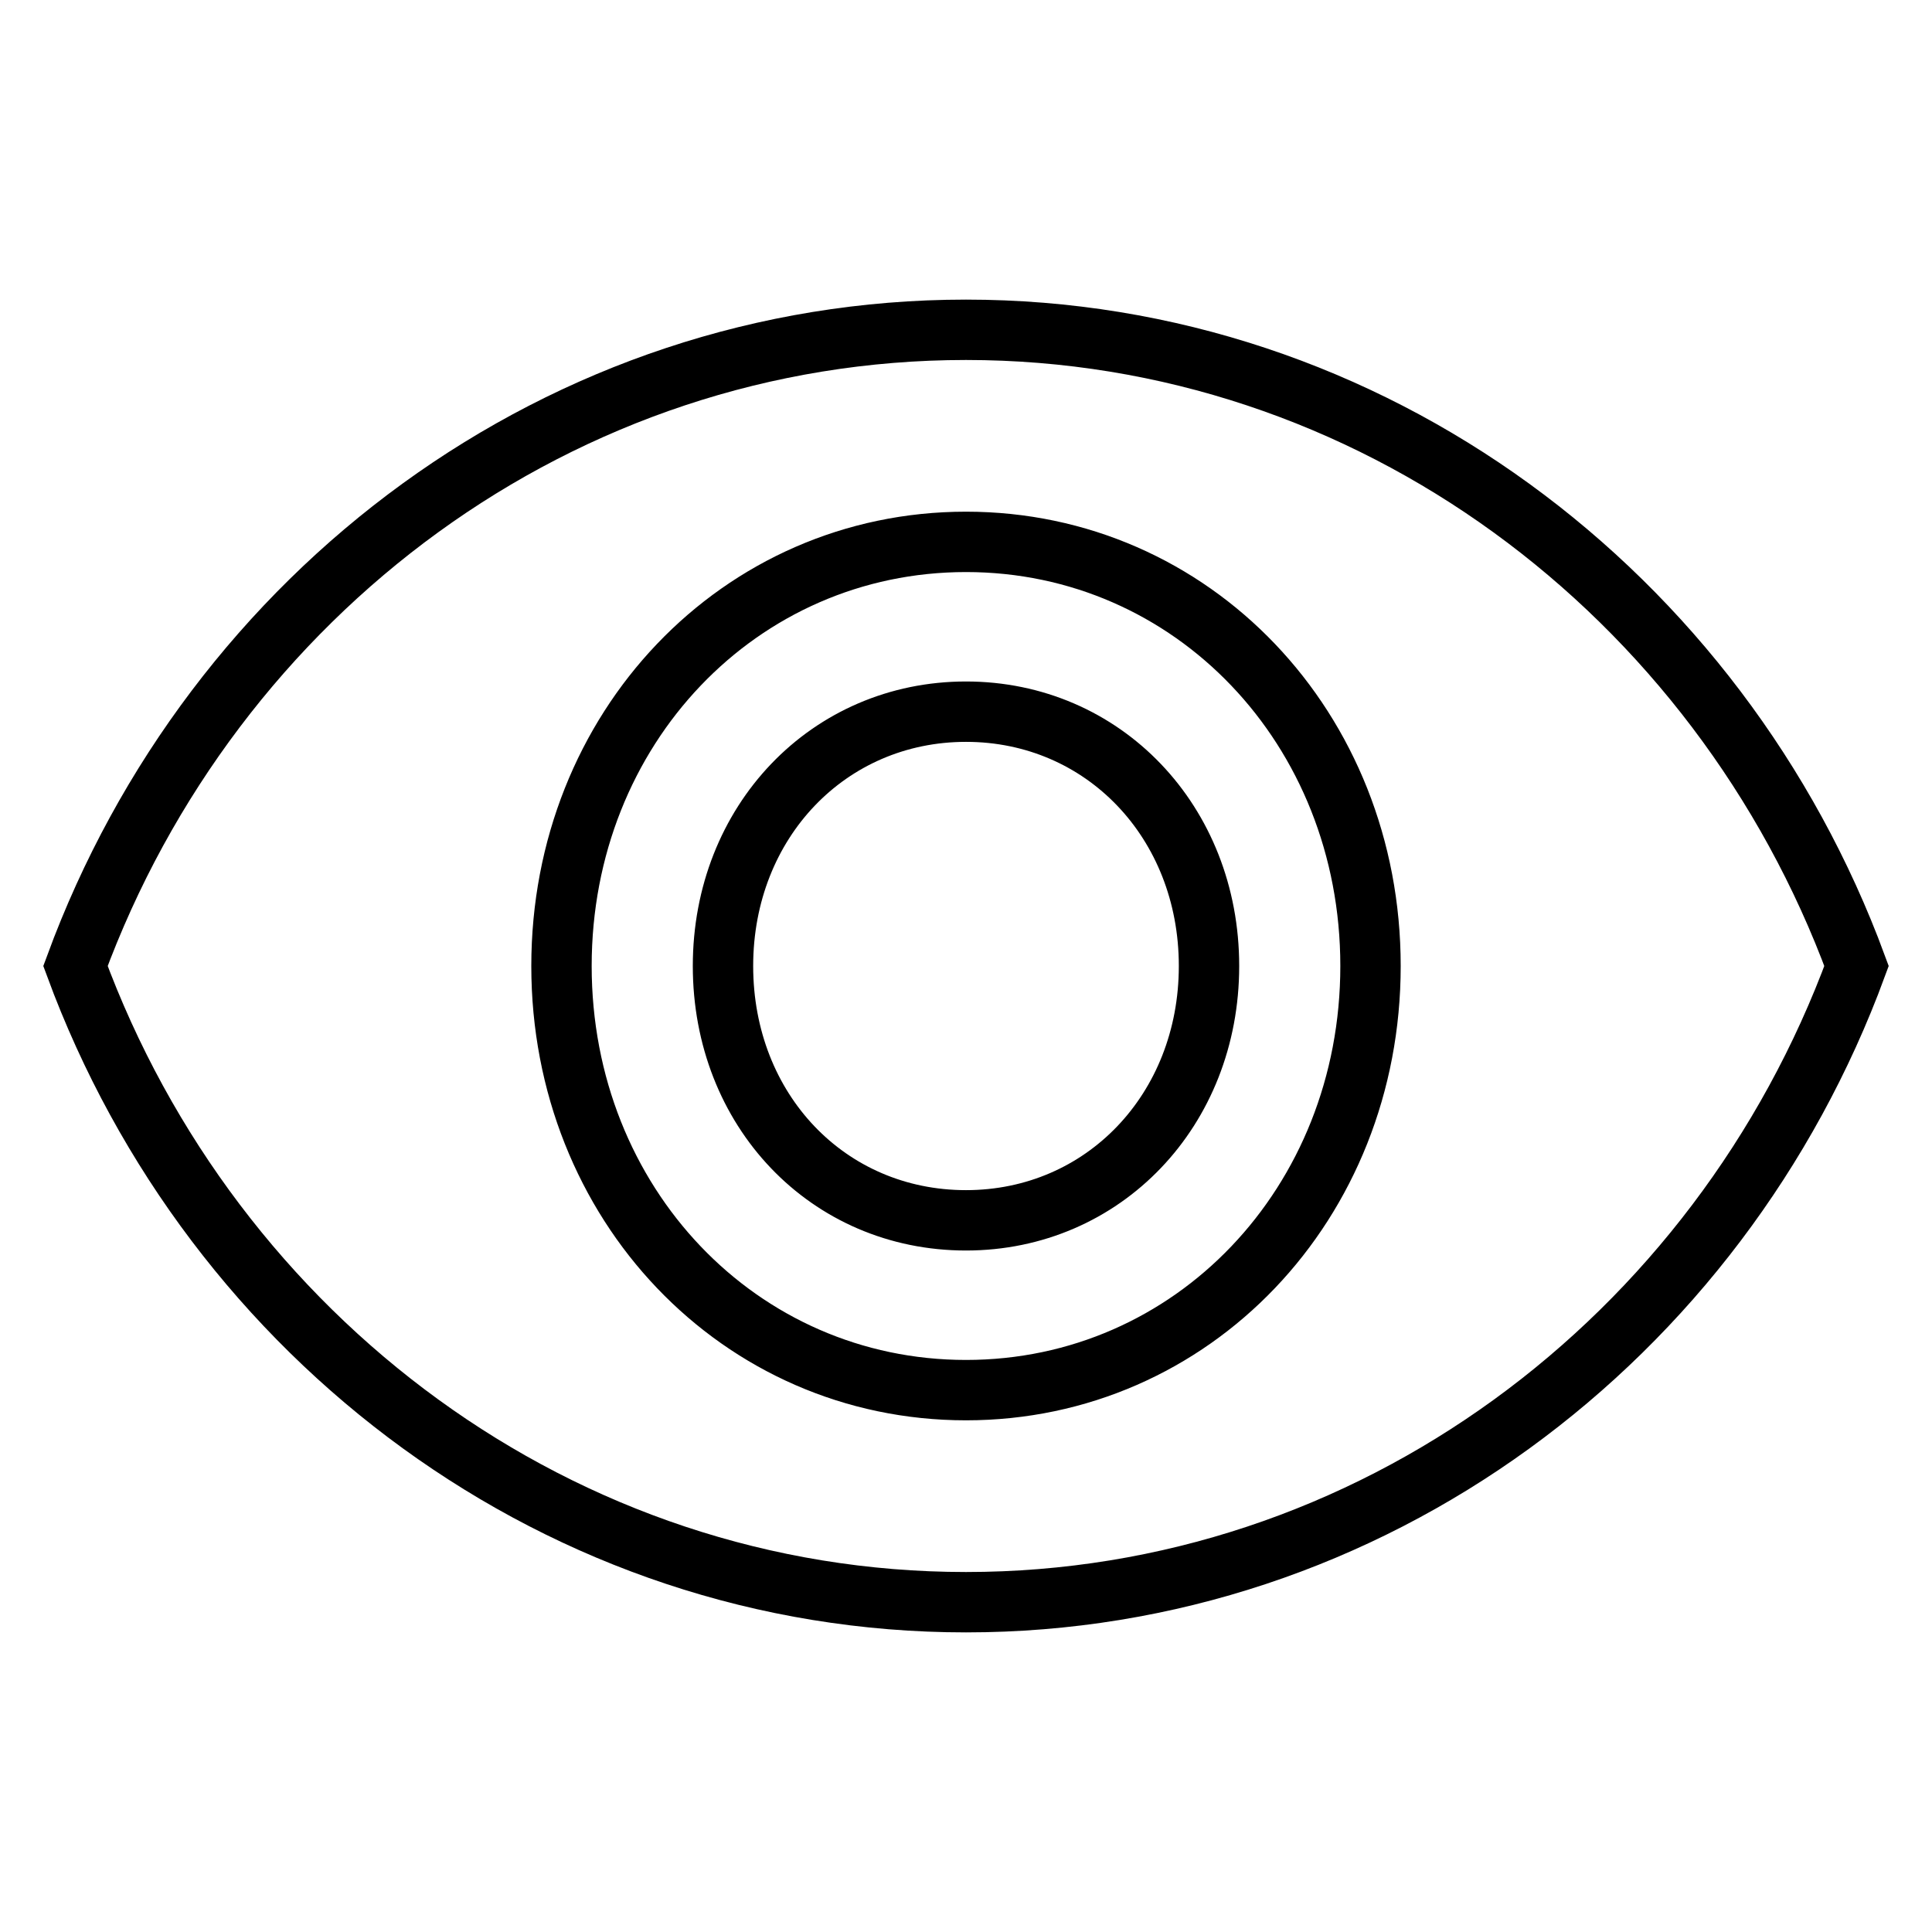 <?xml version="1.0" encoding="utf-8"?>
<!-- Svg Vector Icons : http://www.onlinewebfonts.com/icon -->
<!DOCTYPE svg PUBLIC "-//W3C//DTD SVG 1.1//EN" "http://www.w3.org/Graphics/SVG/1.1/DTD/svg11.dtd">
<svg version="1.1" xmlns="http://www.w3.org/2000/svg" xmlns:xlink="http://www.w3.org/1999/xlink" x="0px" y="0px" viewBox="0 0 256 256" enable-background="new 0 0 256 256" xml:space="preserve">
<g><g><path stroke-width="8" fill-opacity="0" stroke="#000000"  d="M128,43.7c-53.6,0-99.8,34.8-118,84.3c18.2,49.4,64.4,84.3,118,84.3c53.6,0,99.8-34.8,118-84.3C227.8,78.6,181.6,43.7,128,43.7z M128,184.2c-30,0-53.6-24.7-53.6-56.2c0-31.5,23.6-56.2,53.6-56.2c30,0,53.6,24.7,53.6,56.2C181.6,159.5,158,184.2,128,184.2z M128,94.3c-18.2,0-32.2,14.6-32.2,33.7c0,19.1,13.9,33.7,32.2,33.7c18.2,0,32.2-14.6,32.2-33.7C160.2,108.9,146.2,94.3,128,94.3z"/></g></g>
</svg>